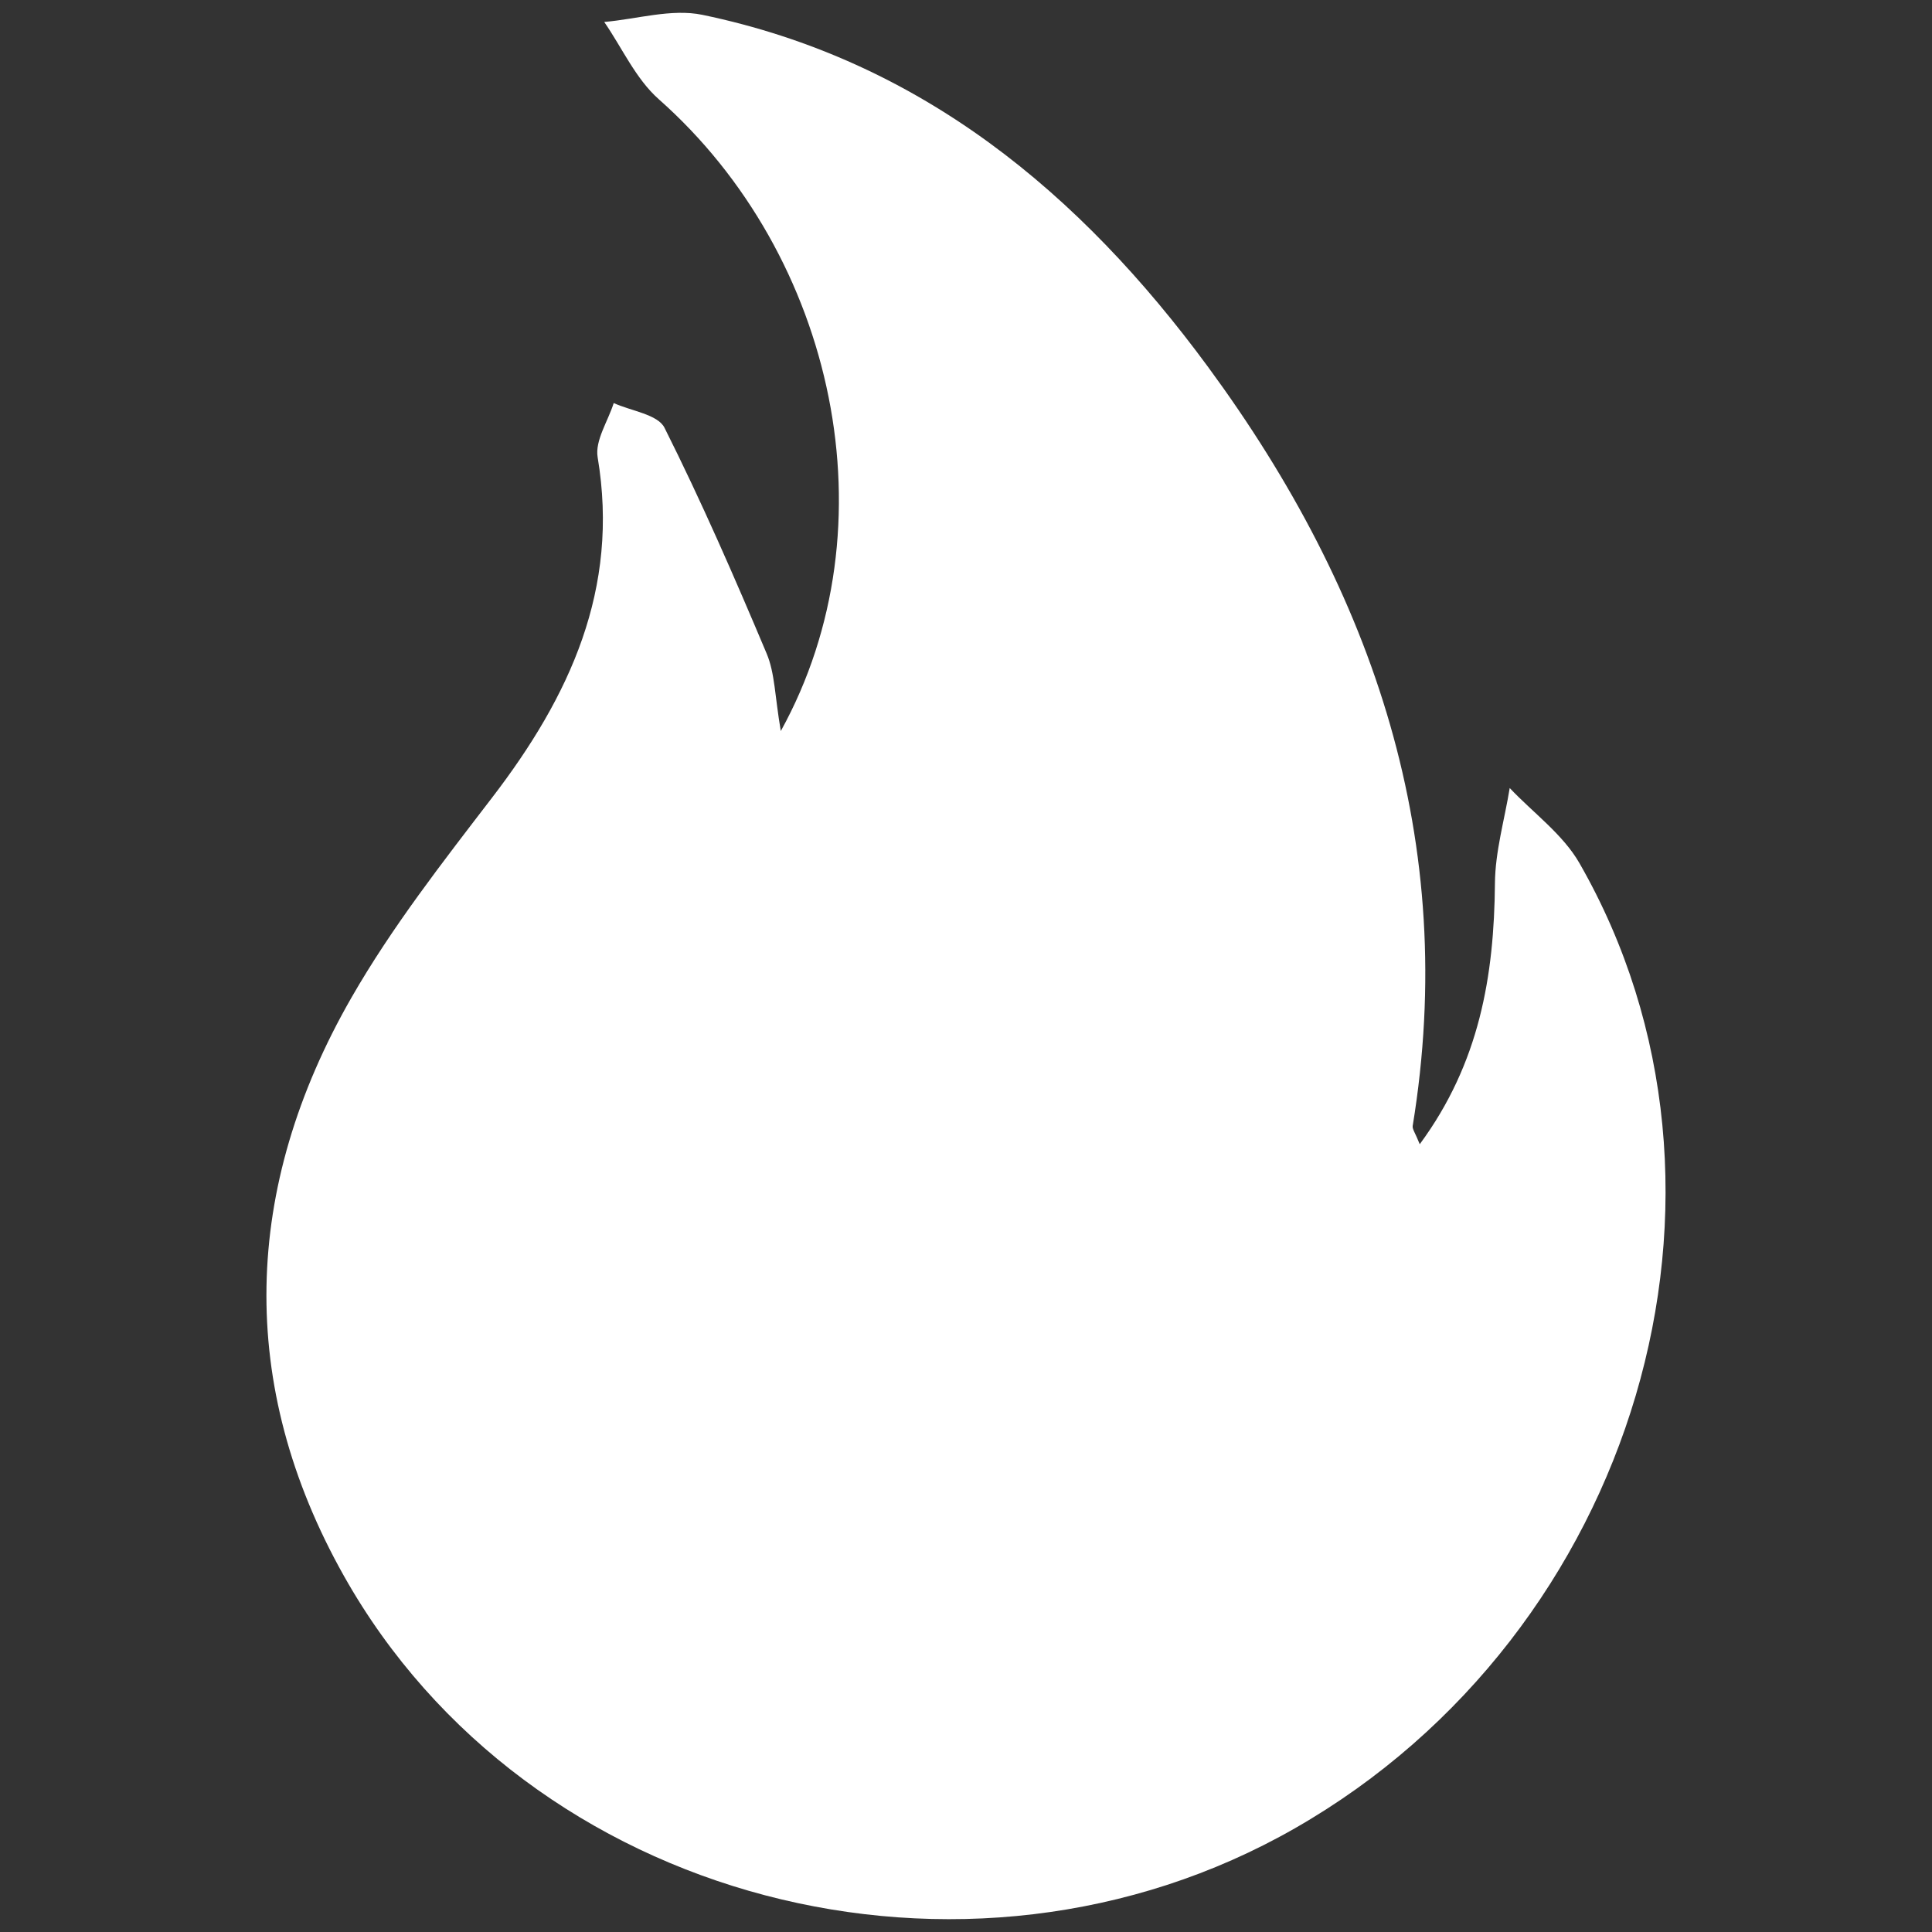 <?xml version="1.0" encoding="utf-8"?>
<!-- Generator: Adobe Illustrator 16.0.0, SVG Export Plug-In . SVG Version: 6.00 Build 0)  -->
<!DOCTYPE svg PUBLIC "-//W3C//DTD SVG 1.1//EN" "http://www.w3.org/Graphics/SVG/1.1/DTD/svg11.dtd">
<svg version="1.1" id="图层_1" xmlns="http://www.w3.org/2000/svg" xmlns:xlink="http://www.w3.org/1999/xlink" x="0px" y="0px"
	 width="1024px" height="1024px" viewBox="0 0 1024 1024" enable-background="new 0 0 1024 1024" xml:space="preserve">
<rect x="0" y="0" width="1024" height="1024" fill="#333333" stroke="none"/>
<g id="页面-1_1_">
	<g id="关于展会-展品范围_1_" transform="translate(-319, -1334)">
		<path id="天然气" fill="#FFFFFF" d="M732.842,1721.466c59.959-108.481,29.179-251.867-64.717-334.909
			c-12.175-10.792-19.385-27.153-28.865-40.917c17.374-1.503,35.646-7.175,52.042-3.775
			c115.534,24.015,200.2,94.376,268.017,186.654c87.952,119.632,133.083,251.762,108.438,402.218
			c-0.28,1.695,1.329,3.671,3.738,9.718c31.671-42.96,39.435-89.229,39.854-138.308c0.14-16.875,5.086-33.646,7.829-50.471
			c12.443,13.169,28.176,24.496,36.95,39.79c99.695,173.809,30.201,408.058-150.842,511.584
			c-174.271,99.681-406.555,39.556-504.015-133.799c-56.928-101.238-53.799-205.796,4.011-306.507
			c21.431-37.37,48.328-71.785,74.6-106.063c41.041-53.511,67.591-110.5,55.88-180.333c-1.486-8.862,5.497-19.113,8.521-28.727
			c9.255,4.221,23.361,5.996,26.917,13.1c19.604,39.074,37.125,79.274,54.122,119.632
			C729.745,1690.808,729.677,1703.139,732.842,1721.466"/>
	</g>
</g>
</svg>
